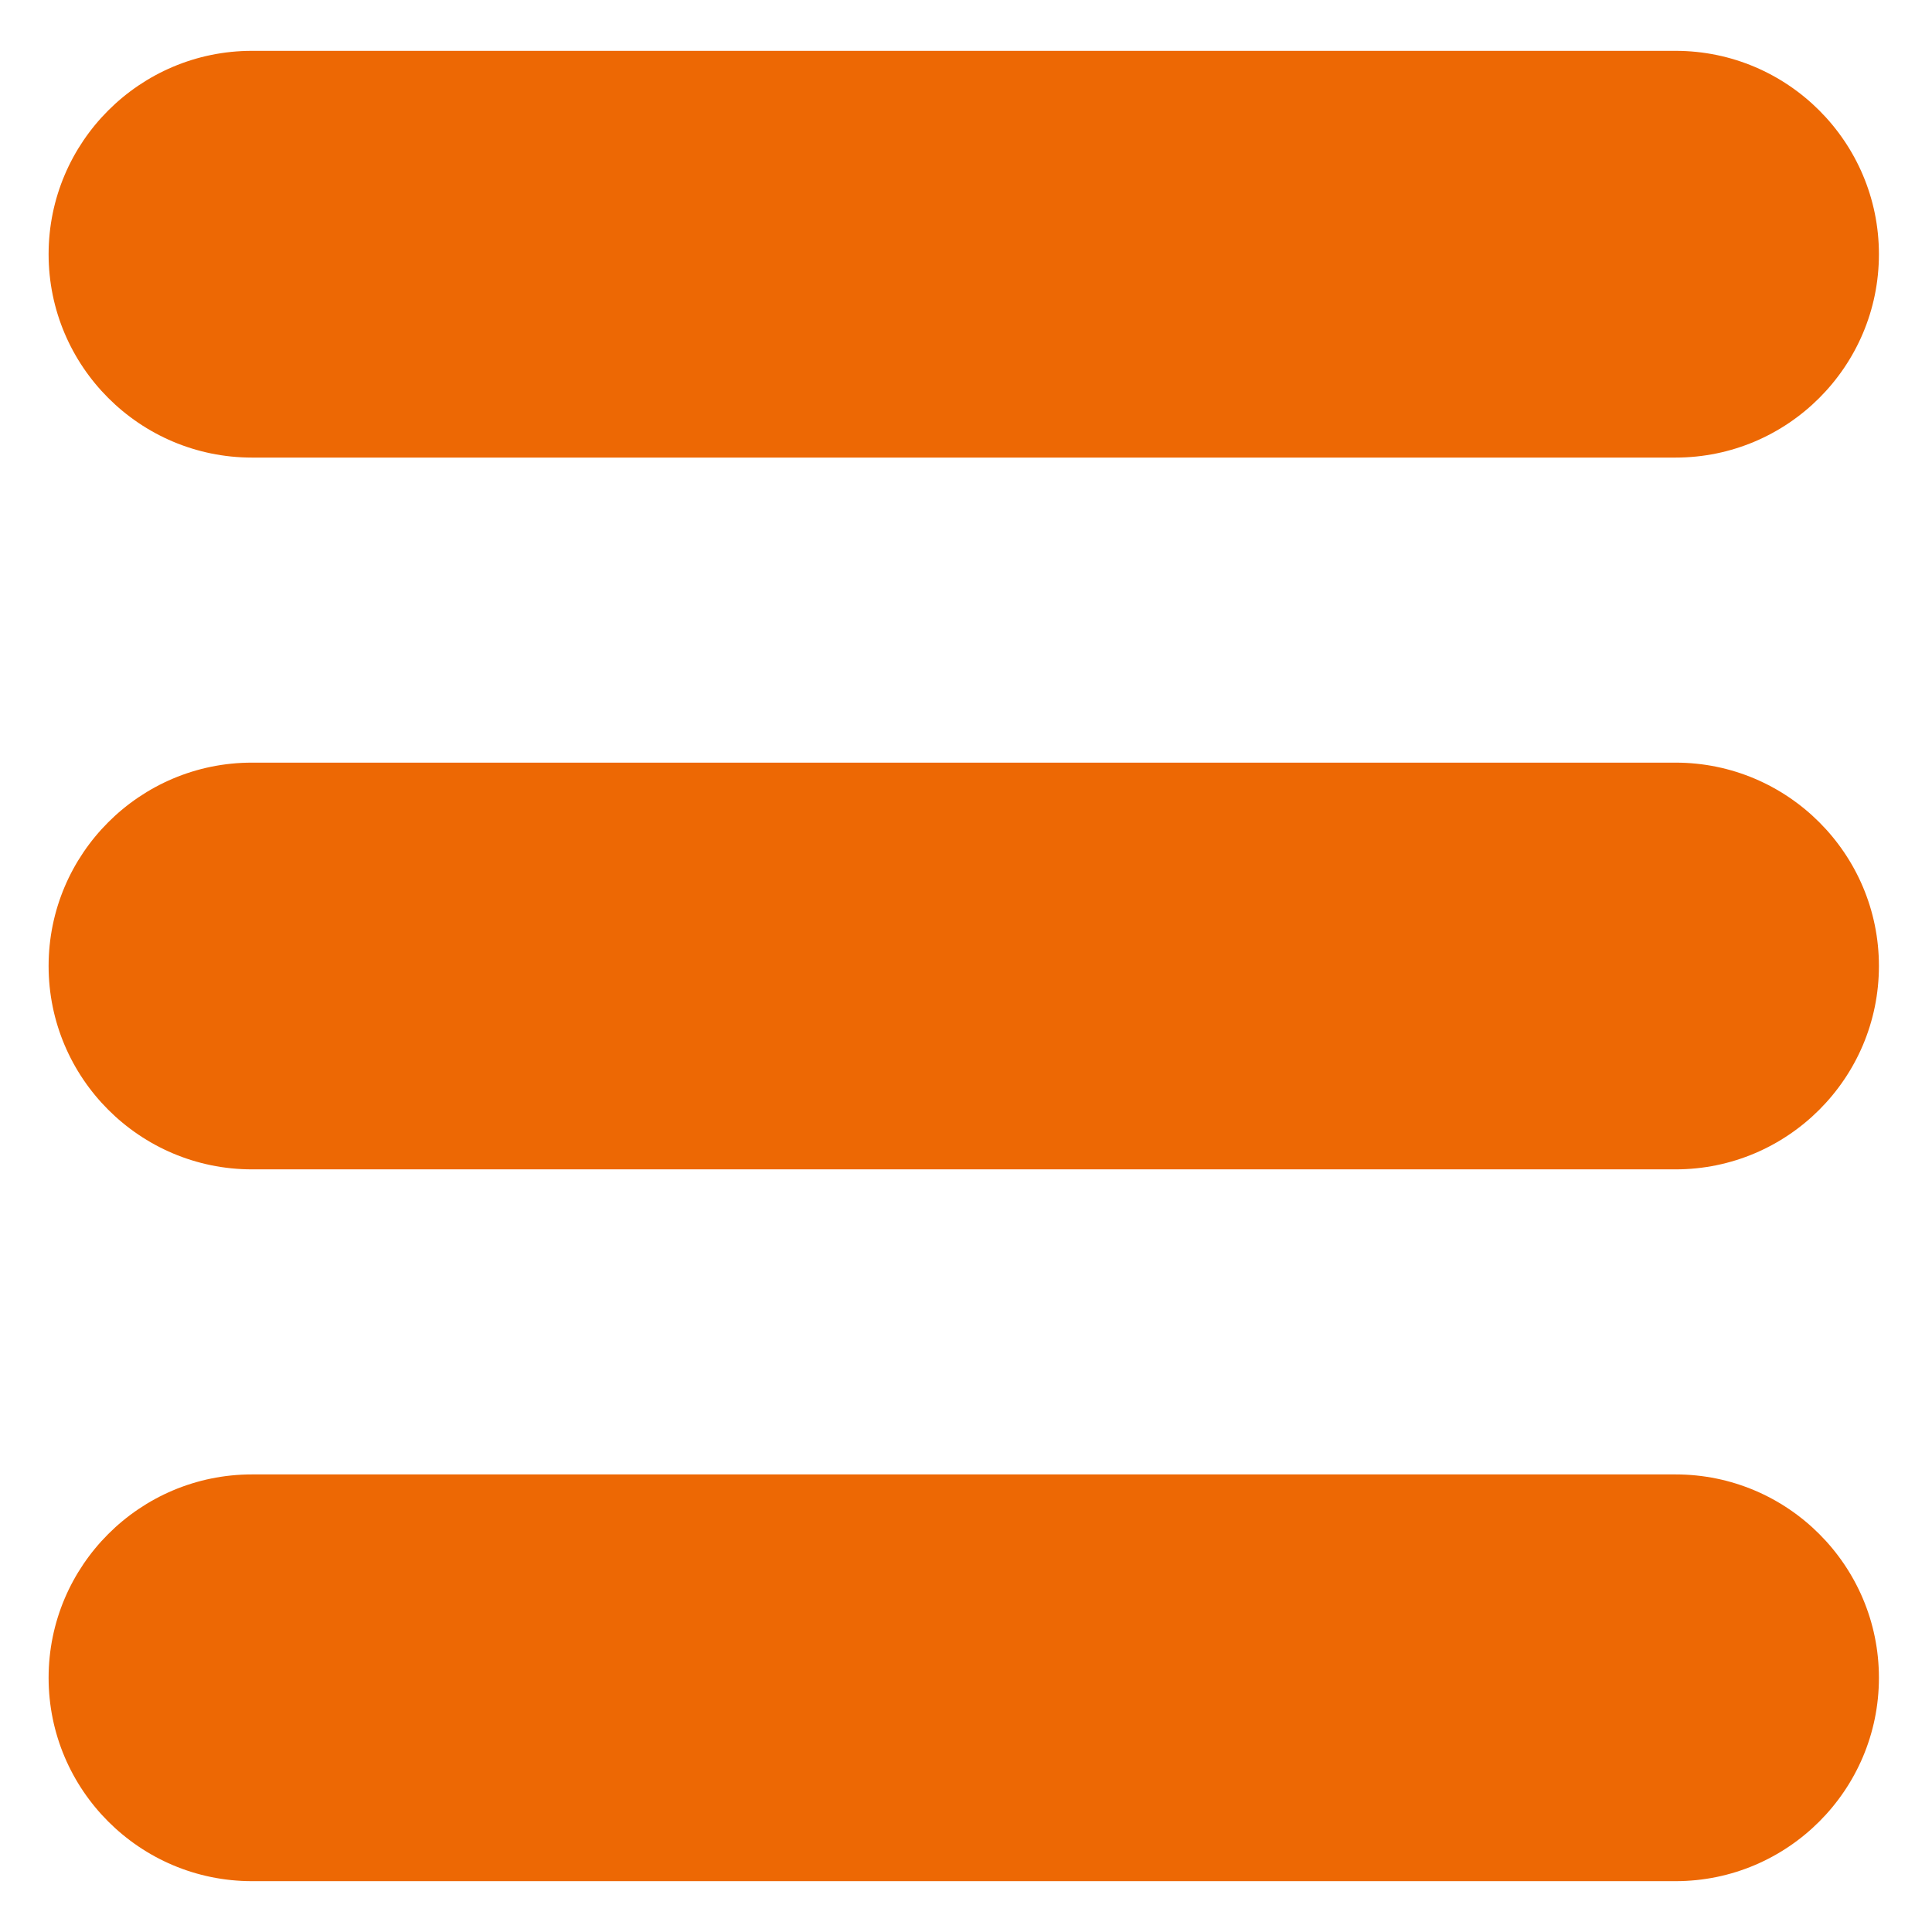 <svg width="19" height="19" viewBox="0 0 19 19" fill="none" xmlns="http://www.w3.org/2000/svg">
<path d="M16.478 14.5H2.478C1.375 14.5 0.478 15.397 0.478 16.5C0.478 17.603 1.375 18.5 2.478 18.5H16.478C17.581 18.5 18.478 17.603 18.478 16.5C18.478 15.397 17.581 14.5 16.478 14.5ZM16.478 7.5H2.478C1.375 7.5 0.478 8.397 0.478 9.5C0.478 10.603 1.375 11.5 2.478 11.5H16.478C17.581 11.5 18.478 10.603 18.478 9.5C18.478 8.397 17.581 7.5 16.478 7.5ZM16.478 0.5H2.478C1.375 0.5 0.478 1.397 0.478 2.5C0.478 3.603 1.375 4.5 2.478 4.5H16.478C17.581 4.5 18.478 3.603 18.478 2.5C18.478 1.397 17.581 0.5 16.478 0.5Z" fill="#ED6804"/>
</svg>
